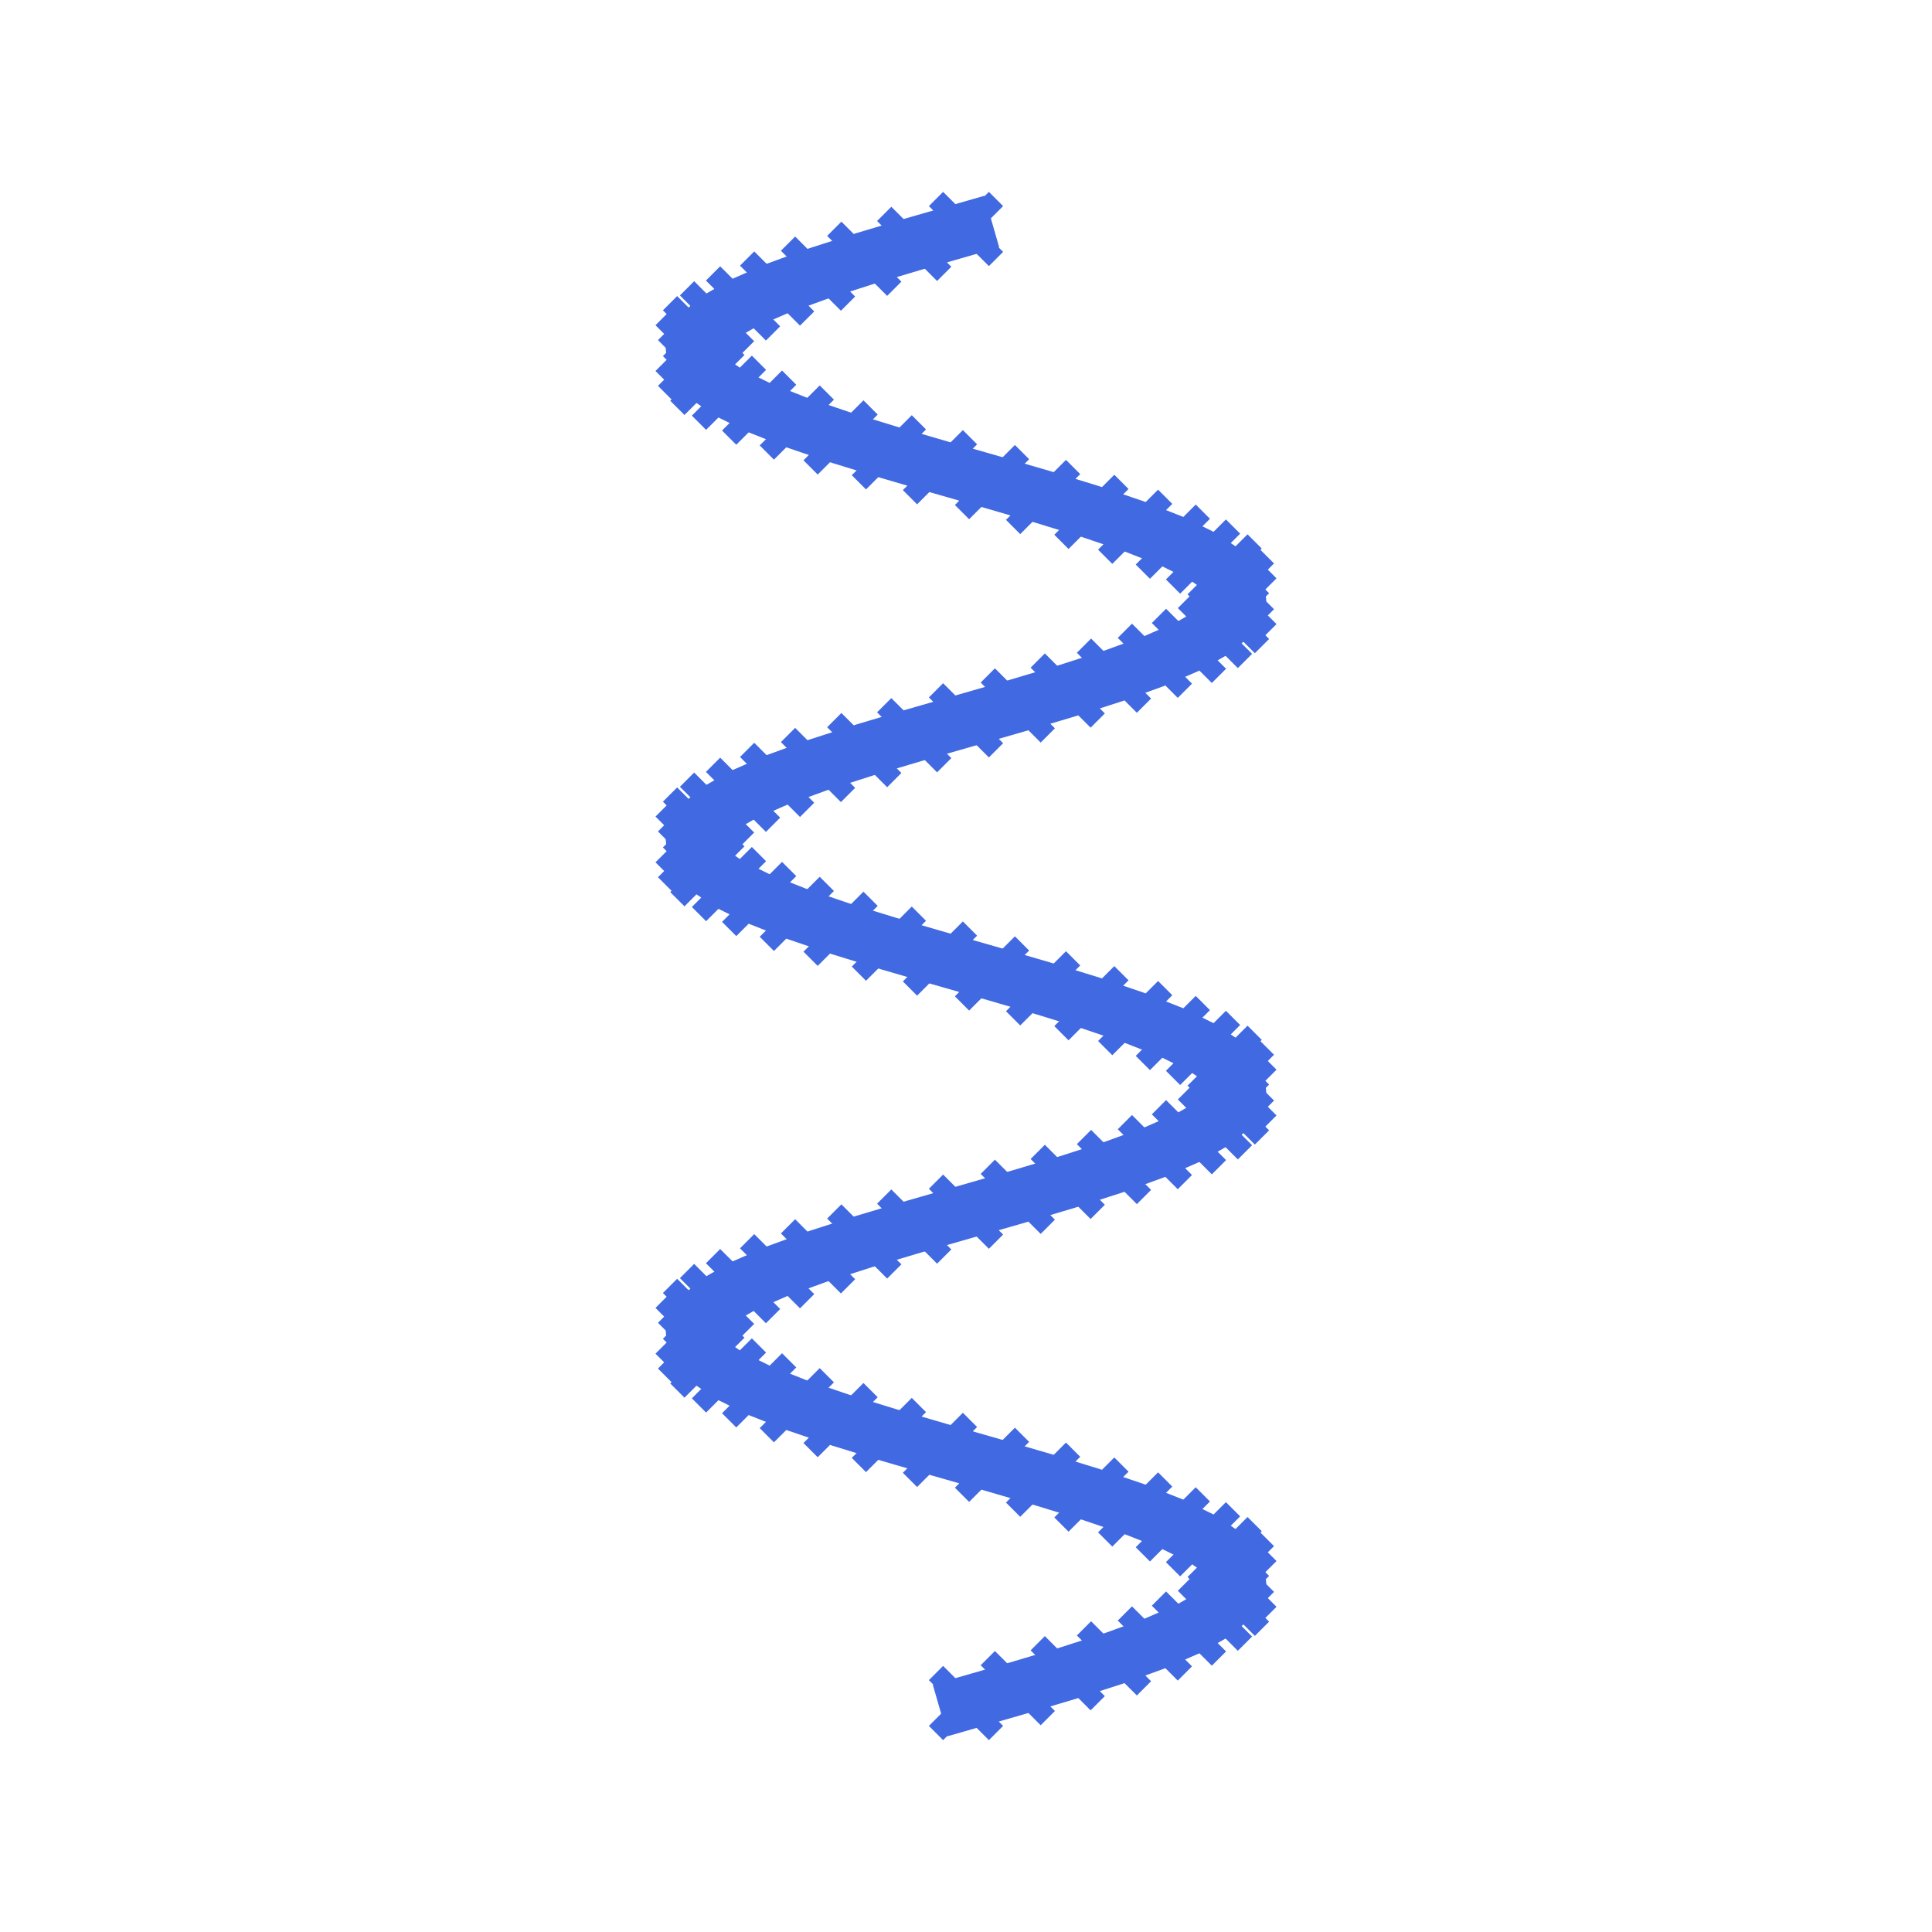 <?xml version="1.0" encoding="utf-8" standalone="no"?>
<!DOCTYPE svg PUBLIC "-//W3C//DTD SVG 1.1//EN"
  "http://www.w3.org/Graphics/SVG/1.1/DTD/svg11.dtd">
<svg xmlns:xlink="http://www.w3.org/1999/xlink" width="144pt" height="144pt" viewBox="0 0 144 144" xmlns="http://www.w3.org/2000/svg" version="1.1">
 <defs>
  <style type="text/css">*{stroke-linejoin: round; stroke-linecap: butt}</style>
 </defs>
 <g id="figure_1">
  <g id="patch_1">
   <path d="M 0 144 
L 144 144 
L 144 0 
L 0 0 
L 0 144 
z
" style="fill: none"/>
  </g>
  <g id="axes_1">
   <g id="PathCollection_1">
    <defs>
     <path id="m05d3ea3f0d" d="M -2.236 2.236 
L 2.236 -2.236 
M -2.236 -2.236 
L 2.236 2.236 
" style="stroke: #4169e1; stroke-width: 1.5"/>
    </defs>
    <g clip-path="url(#p032f952815)">
     <use xlink:href="#m05d3ea3f0d" x="72" y="126.933" style="fill: #4169e1; stroke: #4169e1; stroke-width: 1.5"/>
     <use xlink:href="#m05d3ea3f0d" x="75.861" y="125.823" style="fill: #4169e1; stroke: #4169e1; stroke-width: 1.5"/>
     <use xlink:href="#m05d3ea3f0d" x="79.582" y="124.713" style="fill: #4169e1; stroke: #4169e1; stroke-width: 1.5"/>
     <use xlink:href="#m05d3ea3f0d" x="83.029" y="123.604" style="fill: #4169e1; stroke: #4169e1; stroke-width: 1.5"/>
     <use xlink:href="#m05d3ea3f0d" x="86.078" y="122.494" style="fill: #4169e1; stroke: #4169e1; stroke-width: 1.5"/>
     <use xlink:href="#m05d3ea3f0d" x="88.617" y="121.384" style="fill: #4169e1; stroke: #4169e1; stroke-width: 1.5"/>
     <use xlink:href="#m05d3ea3f0d" x="90.556" y="120.274" style="fill: #4169e1; stroke: #4169e1; stroke-width: 1.5"/>
     <use xlink:href="#m05d3ea3f0d" x="91.825" y="119.165" style="fill: #4169e1; stroke: #4169e1; stroke-width: 1.5"/>
     <use xlink:href="#m05d3ea3f0d" x="92.377" y="118.055" style="fill: #4169e1; stroke: #4169e1; stroke-width: 1.5"/>
     <use xlink:href="#m05d3ea3f0d" x="92.192" y="116.945" style="fill: #4169e1; stroke: #4169e1; stroke-width: 1.5"/>
     <use xlink:href="#m05d3ea3f0d" x="91.278" y="115.835" style="fill: #4169e1; stroke: #4169e1; stroke-width: 1.5"/>
     <use xlink:href="#m05d3ea3f0d" x="89.667" y="114.726" style="fill: #4169e1; stroke: #4169e1; stroke-width: 1.5"/>
     <use xlink:href="#m05d3ea3f0d" x="87.417" y="113.616" style="fill: #4169e1; stroke: #4169e1; stroke-width: 1.5"/>
     <use xlink:href="#m05d3ea3f0d" x="84.61" y="112.506" style="fill: #4169e1; stroke: #4169e1; stroke-width: 1.5"/>
     <use xlink:href="#m05d3ea3f0d" x="81.348" y="111.396" style="fill: #4169e1; stroke: #4169e1; stroke-width: 1.5"/>
     <use xlink:href="#m05d3ea3f0d" x="77.747" y="110.287" style="fill: #4169e1; stroke: #4169e1; stroke-width: 1.5"/>
     <use xlink:href="#m05d3ea3f0d" x="73.939" y="109.177" style="fill: #4169e1; stroke: #4169e1; stroke-width: 1.5"/>
     <use xlink:href="#m05d3ea3f0d" x="70.061" y="108.067" style="fill: #4169e1; stroke: #4169e1; stroke-width: 1.5"/>
     <use xlink:href="#m05d3ea3f0d" x="66.253" y="106.957" style="fill: #4169e1; stroke: #4169e1; stroke-width: 1.5"/>
     <use xlink:href="#m05d3ea3f0d" x="62.652" y="105.848" style="fill: #4169e1; stroke: #4169e1; stroke-width: 1.5"/>
     <use xlink:href="#m05d3ea3f0d" x="59.39" y="104.738" style="fill: #4169e1; stroke: #4169e1; stroke-width: 1.5"/>
     <use xlink:href="#m05d3ea3f0d" x="56.583" y="103.628" style="fill: #4169e1; stroke: #4169e1; stroke-width: 1.5"/>
     <use xlink:href="#m05d3ea3f0d" x="54.333" y="102.518" style="fill: #4169e1; stroke: #4169e1; stroke-width: 1.5"/>
     <use xlink:href="#m05d3ea3f0d" x="52.722" y="101.409" style="fill: #4169e1; stroke: #4169e1; stroke-width: 1.5"/>
     <use xlink:href="#m05d3ea3f0d" x="51.808" y="100.299" style="fill: #4169e1; stroke: #4169e1; stroke-width: 1.5"/>
     <use xlink:href="#m05d3ea3f0d" x="51.623" y="99.189" style="fill: #4169e1; stroke: #4169e1; stroke-width: 1.5"/>
     <use xlink:href="#m05d3ea3f0d" x="52.175" y="98.079" style="fill: #4169e1; stroke: #4169e1; stroke-width: 1.5"/>
     <use xlink:href="#m05d3ea3f0d" x="53.444" y="96.97" style="fill: #4169e1; stroke: #4169e1; stroke-width: 1.5"/>
     <use xlink:href="#m05d3ea3f0d" x="55.383" y="95.86" style="fill: #4169e1; stroke: #4169e1; stroke-width: 1.5"/>
     <use xlink:href="#m05d3ea3f0d" x="57.922" y="94.75" style="fill: #4169e1; stroke: #4169e1; stroke-width: 1.5"/>
     <use xlink:href="#m05d3ea3f0d" x="60.971" y="93.64" style="fill: #4169e1; stroke: #4169e1; stroke-width: 1.5"/>
     <use xlink:href="#m05d3ea3f0d" x="64.418" y="92.531" style="fill: #4169e1; stroke: #4169e1; stroke-width: 1.5"/>
     <use xlink:href="#m05d3ea3f0d" x="68.139" y="91.421" style="fill: #4169e1; stroke: #4169e1; stroke-width: 1.5"/>
     <use xlink:href="#m05d3ea3f0d" x="72" y="90.311" style="fill: #4169e1; stroke: #4169e1; stroke-width: 1.5"/>
     <use xlink:href="#m05d3ea3f0d" x="75.861" y="89.201" style="fill: #4169e1; stroke: #4169e1; stroke-width: 1.5"/>
     <use xlink:href="#m05d3ea3f0d" x="79.582" y="88.091" style="fill: #4169e1; stroke: #4169e1; stroke-width: 1.5"/>
     <use xlink:href="#m05d3ea3f0d" x="83.029" y="86.982" style="fill: #4169e1; stroke: #4169e1; stroke-width: 1.5"/>
     <use xlink:href="#m05d3ea3f0d" x="86.078" y="85.872" style="fill: #4169e1; stroke: #4169e1; stroke-width: 1.5"/>
     <use xlink:href="#m05d3ea3f0d" x="88.617" y="84.762" style="fill: #4169e1; stroke: #4169e1; stroke-width: 1.5"/>
     <use xlink:href="#m05d3ea3f0d" x="90.556" y="83.652" style="fill: #4169e1; stroke: #4169e1; stroke-width: 1.5"/>
     <use xlink:href="#m05d3ea3f0d" x="91.825" y="82.543" style="fill: #4169e1; stroke: #4169e1; stroke-width: 1.5"/>
     <use xlink:href="#m05d3ea3f0d" x="92.377" y="81.433" style="fill: #4169e1; stroke: #4169e1; stroke-width: 1.5"/>
     <use xlink:href="#m05d3ea3f0d" x="92.192" y="80.323" style="fill: #4169e1; stroke: #4169e1; stroke-width: 1.5"/>
     <use xlink:href="#m05d3ea3f0d" x="91.278" y="79.213" style="fill: #4169e1; stroke: #4169e1; stroke-width: 1.5"/>
     <use xlink:href="#m05d3ea3f0d" x="89.667" y="78.104" style="fill: #4169e1; stroke: #4169e1; stroke-width: 1.5"/>
     <use xlink:href="#m05d3ea3f0d" x="87.417" y="76.994" style="fill: #4169e1; stroke: #4169e1; stroke-width: 1.5"/>
     <use xlink:href="#m05d3ea3f0d" x="84.61" y="75.884" style="fill: #4169e1; stroke: #4169e1; stroke-width: 1.5"/>
     <use xlink:href="#m05d3ea3f0d" x="81.348" y="74.774" style="fill: #4169e1; stroke: #4169e1; stroke-width: 1.5"/>
     <use xlink:href="#m05d3ea3f0d" x="77.747" y="73.665" style="fill: #4169e1; stroke: #4169e1; stroke-width: 1.5"/>
     <use xlink:href="#m05d3ea3f0d" x="73.939" y="72.555" style="fill: #4169e1; stroke: #4169e1; stroke-width: 1.5"/>
     <use xlink:href="#m05d3ea3f0d" x="70.061" y="71.445" style="fill: #4169e1; stroke: #4169e1; stroke-width: 1.5"/>
     <use xlink:href="#m05d3ea3f0d" x="66.253" y="70.335" style="fill: #4169e1; stroke: #4169e1; stroke-width: 1.5"/>
     <use xlink:href="#m05d3ea3f0d" x="62.652" y="69.226" style="fill: #4169e1; stroke: #4169e1; stroke-width: 1.5"/>
     <use xlink:href="#m05d3ea3f0d" x="59.39" y="68.116" style="fill: #4169e1; stroke: #4169e1; stroke-width: 1.5"/>
     <use xlink:href="#m05d3ea3f0d" x="56.583" y="67.006" style="fill: #4169e1; stroke: #4169e1; stroke-width: 1.5"/>
     <use xlink:href="#m05d3ea3f0d" x="54.333" y="65.896" style="fill: #4169e1; stroke: #4169e1; stroke-width: 1.5"/>
     <use xlink:href="#m05d3ea3f0d" x="52.722" y="64.787" style="fill: #4169e1; stroke: #4169e1; stroke-width: 1.5"/>
     <use xlink:href="#m05d3ea3f0d" x="51.808" y="63.677" style="fill: #4169e1; stroke: #4169e1; stroke-width: 1.5"/>
     <use xlink:href="#m05d3ea3f0d" x="51.623" y="62.567" style="fill: #4169e1; stroke: #4169e1; stroke-width: 1.5"/>
     <use xlink:href="#m05d3ea3f0d" x="52.175" y="61.457" style="fill: #4169e1; stroke: #4169e1; stroke-width: 1.5"/>
     <use xlink:href="#m05d3ea3f0d" x="53.444" y="60.348" style="fill: #4169e1; stroke: #4169e1; stroke-width: 1.5"/>
     <use xlink:href="#m05d3ea3f0d" x="55.383" y="59.238" style="fill: #4169e1; stroke: #4169e1; stroke-width: 1.5"/>
     <use xlink:href="#m05d3ea3f0d" x="57.922" y="58.128" style="fill: #4169e1; stroke: #4169e1; stroke-width: 1.5"/>
     <use xlink:href="#m05d3ea3f0d" x="60.971" y="57.018" style="fill: #4169e1; stroke: #4169e1; stroke-width: 1.5"/>
     <use xlink:href="#m05d3ea3f0d" x="64.418" y="55.909" style="fill: #4169e1; stroke: #4169e1; stroke-width: 1.5"/>
     <use xlink:href="#m05d3ea3f0d" x="68.139" y="54.799" style="fill: #4169e1; stroke: #4169e1; stroke-width: 1.5"/>
     <use xlink:href="#m05d3ea3f0d" x="72" y="53.689" style="fill: #4169e1; stroke: #4169e1; stroke-width: 1.5"/>
     <use xlink:href="#m05d3ea3f0d" x="75.861" y="52.579" style="fill: #4169e1; stroke: #4169e1; stroke-width: 1.5"/>
     <use xlink:href="#m05d3ea3f0d" x="79.582" y="51.469" style="fill: #4169e1; stroke: #4169e1; stroke-width: 1.5"/>
     <use xlink:href="#m05d3ea3f0d" x="83.029" y="50.36" style="fill: #4169e1; stroke: #4169e1; stroke-width: 1.5"/>
     <use xlink:href="#m05d3ea3f0d" x="86.078" y="49.25" style="fill: #4169e1; stroke: #4169e1; stroke-width: 1.5"/>
     <use xlink:href="#m05d3ea3f0d" x="88.617" y="48.14" style="fill: #4169e1; stroke: #4169e1; stroke-width: 1.5"/>
     <use xlink:href="#m05d3ea3f0d" x="90.556" y="47.03" style="fill: #4169e1; stroke: #4169e1; stroke-width: 1.5"/>
     <use xlink:href="#m05d3ea3f0d" x="91.825" y="45.921" style="fill: #4169e1; stroke: #4169e1; stroke-width: 1.5"/>
     <use xlink:href="#m05d3ea3f0d" x="92.377" y="44.811" style="fill: #4169e1; stroke: #4169e1; stroke-width: 1.5"/>
     <use xlink:href="#m05d3ea3f0d" x="92.192" y="43.701" style="fill: #4169e1; stroke: #4169e1; stroke-width: 1.5"/>
     <use xlink:href="#m05d3ea3f0d" x="91.278" y="42.591" style="fill: #4169e1; stroke: #4169e1; stroke-width: 1.5"/>
     <use xlink:href="#m05d3ea3f0d" x="89.667" y="41.482" style="fill: #4169e1; stroke: #4169e1; stroke-width: 1.5"/>
     <use xlink:href="#m05d3ea3f0d" x="87.417" y="40.372" style="fill: #4169e1; stroke: #4169e1; stroke-width: 1.5"/>
     <use xlink:href="#m05d3ea3f0d" x="84.61" y="39.262" style="fill: #4169e1; stroke: #4169e1; stroke-width: 1.5"/>
     <use xlink:href="#m05d3ea3f0d" x="81.348" y="38.152" style="fill: #4169e1; stroke: #4169e1; stroke-width: 1.5"/>
     <use xlink:href="#m05d3ea3f0d" x="77.747" y="37.043" style="fill: #4169e1; stroke: #4169e1; stroke-width: 1.5"/>
     <use xlink:href="#m05d3ea3f0d" x="73.939" y="35.933" style="fill: #4169e1; stroke: #4169e1; stroke-width: 1.5"/>
     <use xlink:href="#m05d3ea3f0d" x="70.061" y="34.823" style="fill: #4169e1; stroke: #4169e1; stroke-width: 1.5"/>
     <use xlink:href="#m05d3ea3f0d" x="66.253" y="33.713" style="fill: #4169e1; stroke: #4169e1; stroke-width: 1.5"/>
     <use xlink:href="#m05d3ea3f0d" x="62.652" y="32.604" style="fill: #4169e1; stroke: #4169e1; stroke-width: 1.5"/>
     <use xlink:href="#m05d3ea3f0d" x="59.39" y="31.494" style="fill: #4169e1; stroke: #4169e1; stroke-width: 1.5"/>
     <use xlink:href="#m05d3ea3f0d" x="56.583" y="30.384" style="fill: #4169e1; stroke: #4169e1; stroke-width: 1.5"/>
     <use xlink:href="#m05d3ea3f0d" x="54.333" y="29.274" style="fill: #4169e1; stroke: #4169e1; stroke-width: 1.5"/>
     <use xlink:href="#m05d3ea3f0d" x="52.722" y="28.165" style="fill: #4169e1; stroke: #4169e1; stroke-width: 1.5"/>
     <use xlink:href="#m05d3ea3f0d" x="51.808" y="27.055" style="fill: #4169e1; stroke: #4169e1; stroke-width: 1.5"/>
     <use xlink:href="#m05d3ea3f0d" x="51.623" y="25.945" style="fill: #4169e1; stroke: #4169e1; stroke-width: 1.5"/>
     <use xlink:href="#m05d3ea3f0d" x="52.175" y="24.835" style="fill: #4169e1; stroke: #4169e1; stroke-width: 1.5"/>
     <use xlink:href="#m05d3ea3f0d" x="53.444" y="23.726" style="fill: #4169e1; stroke: #4169e1; stroke-width: 1.5"/>
     <use xlink:href="#m05d3ea3f0d" x="55.383" y="22.616" style="fill: #4169e1; stroke: #4169e1; stroke-width: 1.5"/>
     <use xlink:href="#m05d3ea3f0d" x="57.922" y="21.506" style="fill: #4169e1; stroke: #4169e1; stroke-width: 1.5"/>
     <use xlink:href="#m05d3ea3f0d" x="60.971" y="20.396" style="fill: #4169e1; stroke: #4169e1; stroke-width: 1.5"/>
     <use xlink:href="#m05d3ea3f0d" x="64.418" y="19.287" style="fill: #4169e1; stroke: #4169e1; stroke-width: 1.5"/>
     <use xlink:href="#m05d3ea3f0d" x="68.139" y="18.177" style="fill: #4169e1; stroke: #4169e1; stroke-width: 1.5"/>
     <use xlink:href="#m05d3ea3f0d" x="72" y="17.067" style="fill: #4169e1; stroke: #4169e1; stroke-width: 1.5"/>
    </g>
   </g>
   <g id="line2d_1">
    <path d="M 72 126.933 
L 75.861 125.823 
L 79.582 124.713 
L 83.029 123.604 
L 86.078 122.494 
L 88.617 121.384 
L 90.556 120.274 
L 91.825 119.165 
L 92.377 118.055 
L 92.192 116.945 
L 91.278 115.835 
L 89.667 114.726 
L 87.417 113.616 
L 84.61 112.506 
L 81.348 111.396 
L 77.747 110.287 
L 73.939 109.177 
L 70.061 108.067 
L 66.253 106.957 
L 62.652 105.848 
L 59.39 104.738 
L 56.583 103.628 
L 54.333 102.518 
L 52.722 101.409 
L 51.808 100.299 
L 51.623 99.189 
L 52.175 98.079 
L 53.444 96.97 
L 55.383 95.86 
L 57.922 94.75 
L 60.971 93.64 
L 64.418 92.531 
L 68.139 91.421 
L 72 90.311 
L 75.861 89.201 
L 79.582 88.091 
L 83.029 86.982 
L 86.078 85.872 
L 88.617 84.762 
L 90.556 83.652 
L 91.825 82.543 
L 92.377 81.433 
L 92.192 80.323 
L 91.278 79.213 
L 89.667 78.104 
L 87.417 76.994 
L 84.61 75.884 
L 81.348 74.774 
L 77.747 73.665 
L 73.939 72.555 
L 70.061 71.445 
L 66.253 70.335 
L 62.652 69.226 
L 59.39 68.116 
L 56.583 67.006 
L 54.333 65.896 
L 52.722 64.787 
L 51.808 63.677 
L 51.623 62.567 
L 52.175 61.457 
L 53.444 60.348 
L 55.383 59.238 
L 57.922 58.128 
L 60.971 57.018 
L 64.418 55.909 
L 68.139 54.799 
L 72 53.689 
L 75.861 52.579 
L 79.582 51.469 
L 83.029 50.36 
L 86.078 49.25 
L 88.617 48.14 
L 90.556 47.03 
L 91.825 45.921 
L 92.377 44.811 
L 92.192 43.701 
L 91.278 42.591 
L 89.667 41.482 
L 87.417 40.372 
L 84.61 39.262 
L 81.348 38.152 
L 77.747 37.043 
L 73.939 35.933 
L 70.061 34.823 
L 66.253 33.713 
L 62.652 32.604 
L 59.39 31.494 
L 56.583 30.384 
L 54.333 29.274 
L 52.722 28.165 
L 51.808 27.055 
L 51.623 25.945 
L 52.175 24.835 
L 53.444 23.726 
L 55.383 22.616 
L 57.922 21.506 
L 60.971 20.396 
L 64.418 19.287 
L 68.139 18.177 
L 72 17.067 
" clip-path="url(#p032f952815)" style="fill: none; stroke: #4169e1; stroke-width: 4; stroke-linecap: square"/>
   </g>
  </g>
 </g>
 <defs>
  <clipPath id="p032f952815">
   <rect x="10.8" y="10.8" width="122.4" height="122.4"/>
  </clipPath>
 </defs>
</svg>
